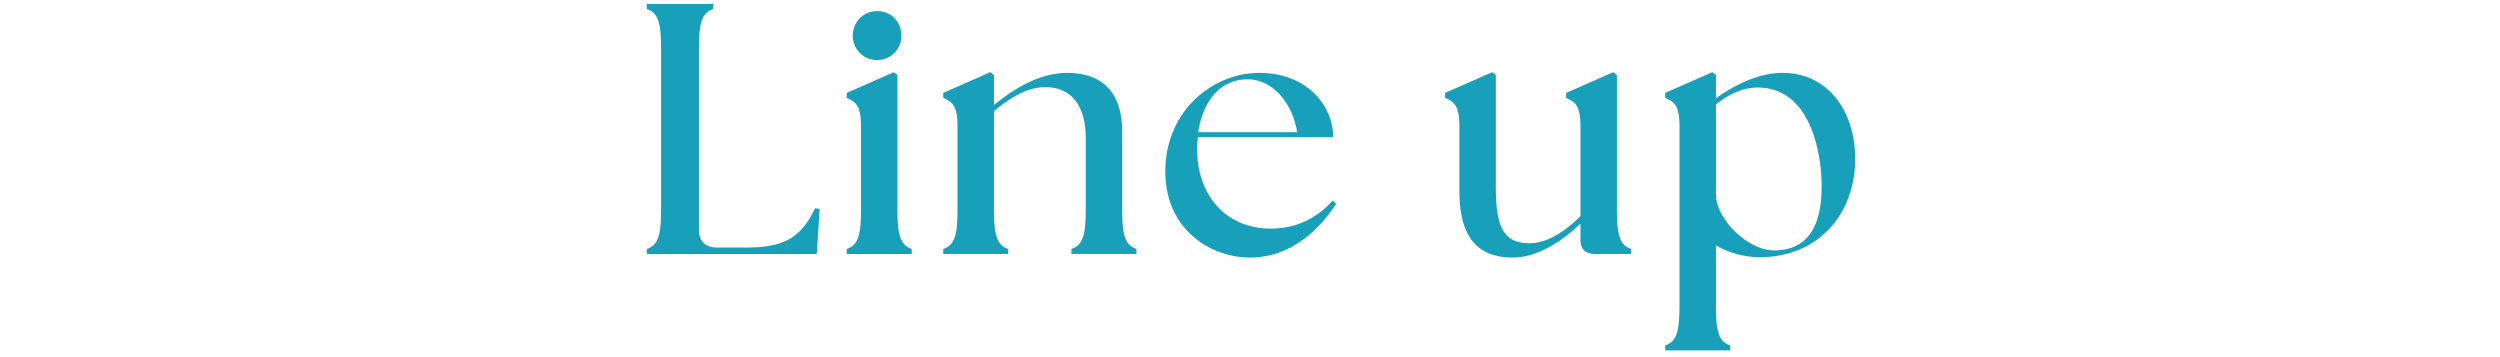<svg width="315" height="45" viewBox="0 0 315 45" fill="none" xmlns="http://www.w3.org/2000/svg"><mask id="a" style="mask-type:alpha" maskUnits="userSpaceOnUse" x="0" y="0" width="315" height="45"><path fill="#D9D9D9" d="M0 0h315v45H0z"/></mask><g mask="url(#a)" fill="#189FBA"><path d="M221.742 32.404c-2.07 0-3.96-.585-5.535-1.485v7.515c0 3.24.315 4.59 1.8 5.085v.63h-8.19v-.63c1.485-.495 1.8-1.845 1.8-5.085v-22.5c0-2.655-.675-3.105-1.8-3.6v-.63l5.94-2.61.45.36v2.925c2.385-1.665 5.31-3.195 8.415-3.195 5.58 0 9.135 4.68 9.135 10.845 0 6.885-4.635 12.375-12.015 12.375zm-5.535-7.92c0 3.105 4.005 7.065 7.335 7.065 4.86 0 5.985-4.005 5.985-8.1 0-4.05-1.35-12.42-8.055-12.42-1.98 0-3.69.9-5.265 2.115v11.34zm-25.573 7.965c-4.77 0-6.75-2.925-6.75-8.415v-8.1c0-2.655-.675-3.105-1.8-3.6v-.63l5.94-2.61.45.36v13.995c0 4.815.765 7.2 4.23 7.2 2.025 0 4.23-1.215 6.435-3.42V15.934c0-2.655-.675-3.105-1.8-3.6v-.63l5.94-2.61.45.36v16.83c0 3.24.315 4.59 1.8 5.085v.63h-4.59c-1.17 0-1.8-.63-1.8-1.8v-2.025c-2.565 2.475-5.67 4.275-8.505 4.275zm-33.137 0c-4.995 0-10.665-3.555-10.665-10.845 0-7.65 5.985-12.42 11.835-12.42 6.075 0 9.315 4.185 9.315 8.1h-17.055c-.045.495-.09.945-.09 1.44 0 5.895 3.6 10.08 9.315 10.08 3.33 0 5.895-1.44 7.785-3.555l.405.45c-2.07 3.15-5.625 6.75-10.845 6.75zm-6.525-15.795h12.465c-.585-3.69-3.06-6.615-6.165-6.66-3.825-.045-5.76 3.15-6.3 6.66zm-32.124 15.345v-.63c1.485-.495 1.8-1.845 1.8-5.085v-10.35c0-2.655-.675-3.105-1.8-3.6v-.63l5.94-2.61.45.36v3.78c2.475-2.025 5.715-4.05 9.225-4.05 4.14 0 6.93 2.16 6.93 7.425v9.675c0 3.24.315 4.59 1.8 5.085v.63h-8.19v-.63c1.485-.495 1.8-1.845 1.8-5.085v-8.865c0-4.05-1.755-6.435-5.085-6.435-2.115 0-4.05 1.035-6.48 3.015v12.285c0 3.24.315 4.59 1.8 5.085v.63h-8.19zm-12.16.001v-.63c1.485-.495 1.799-1.845 1.799-5.085v-10.35c0-2.655-.674-3.105-1.799-3.6v-.63l5.939-2.61.45.36v16.83c0 3.24.315 4.59 1.8 5.085V32h-8.189zm3.825-24.435a3.036 3.036 0 01-3.061-3.06c0-1.755 1.351-3.105 3.061-3.105 1.8 0 3.059 1.35 3.059 3.105 0 1.71-1.349 3.06-3.059 3.06zM102.915 32h-21.42v-.63c1.485-.495 1.8-1.845 1.8-5.085V6.215c0-3.24-.315-4.59-1.8-5.085V.5h8.37v.63c-1.485.495-1.8 1.845-1.8 5.085V28.94c0 1.44.81 2.25 2.25 2.25h3.69c4.545 0 6.885-1.08 8.685-4.95l.585.09-.36 5.67z"/></g></svg>